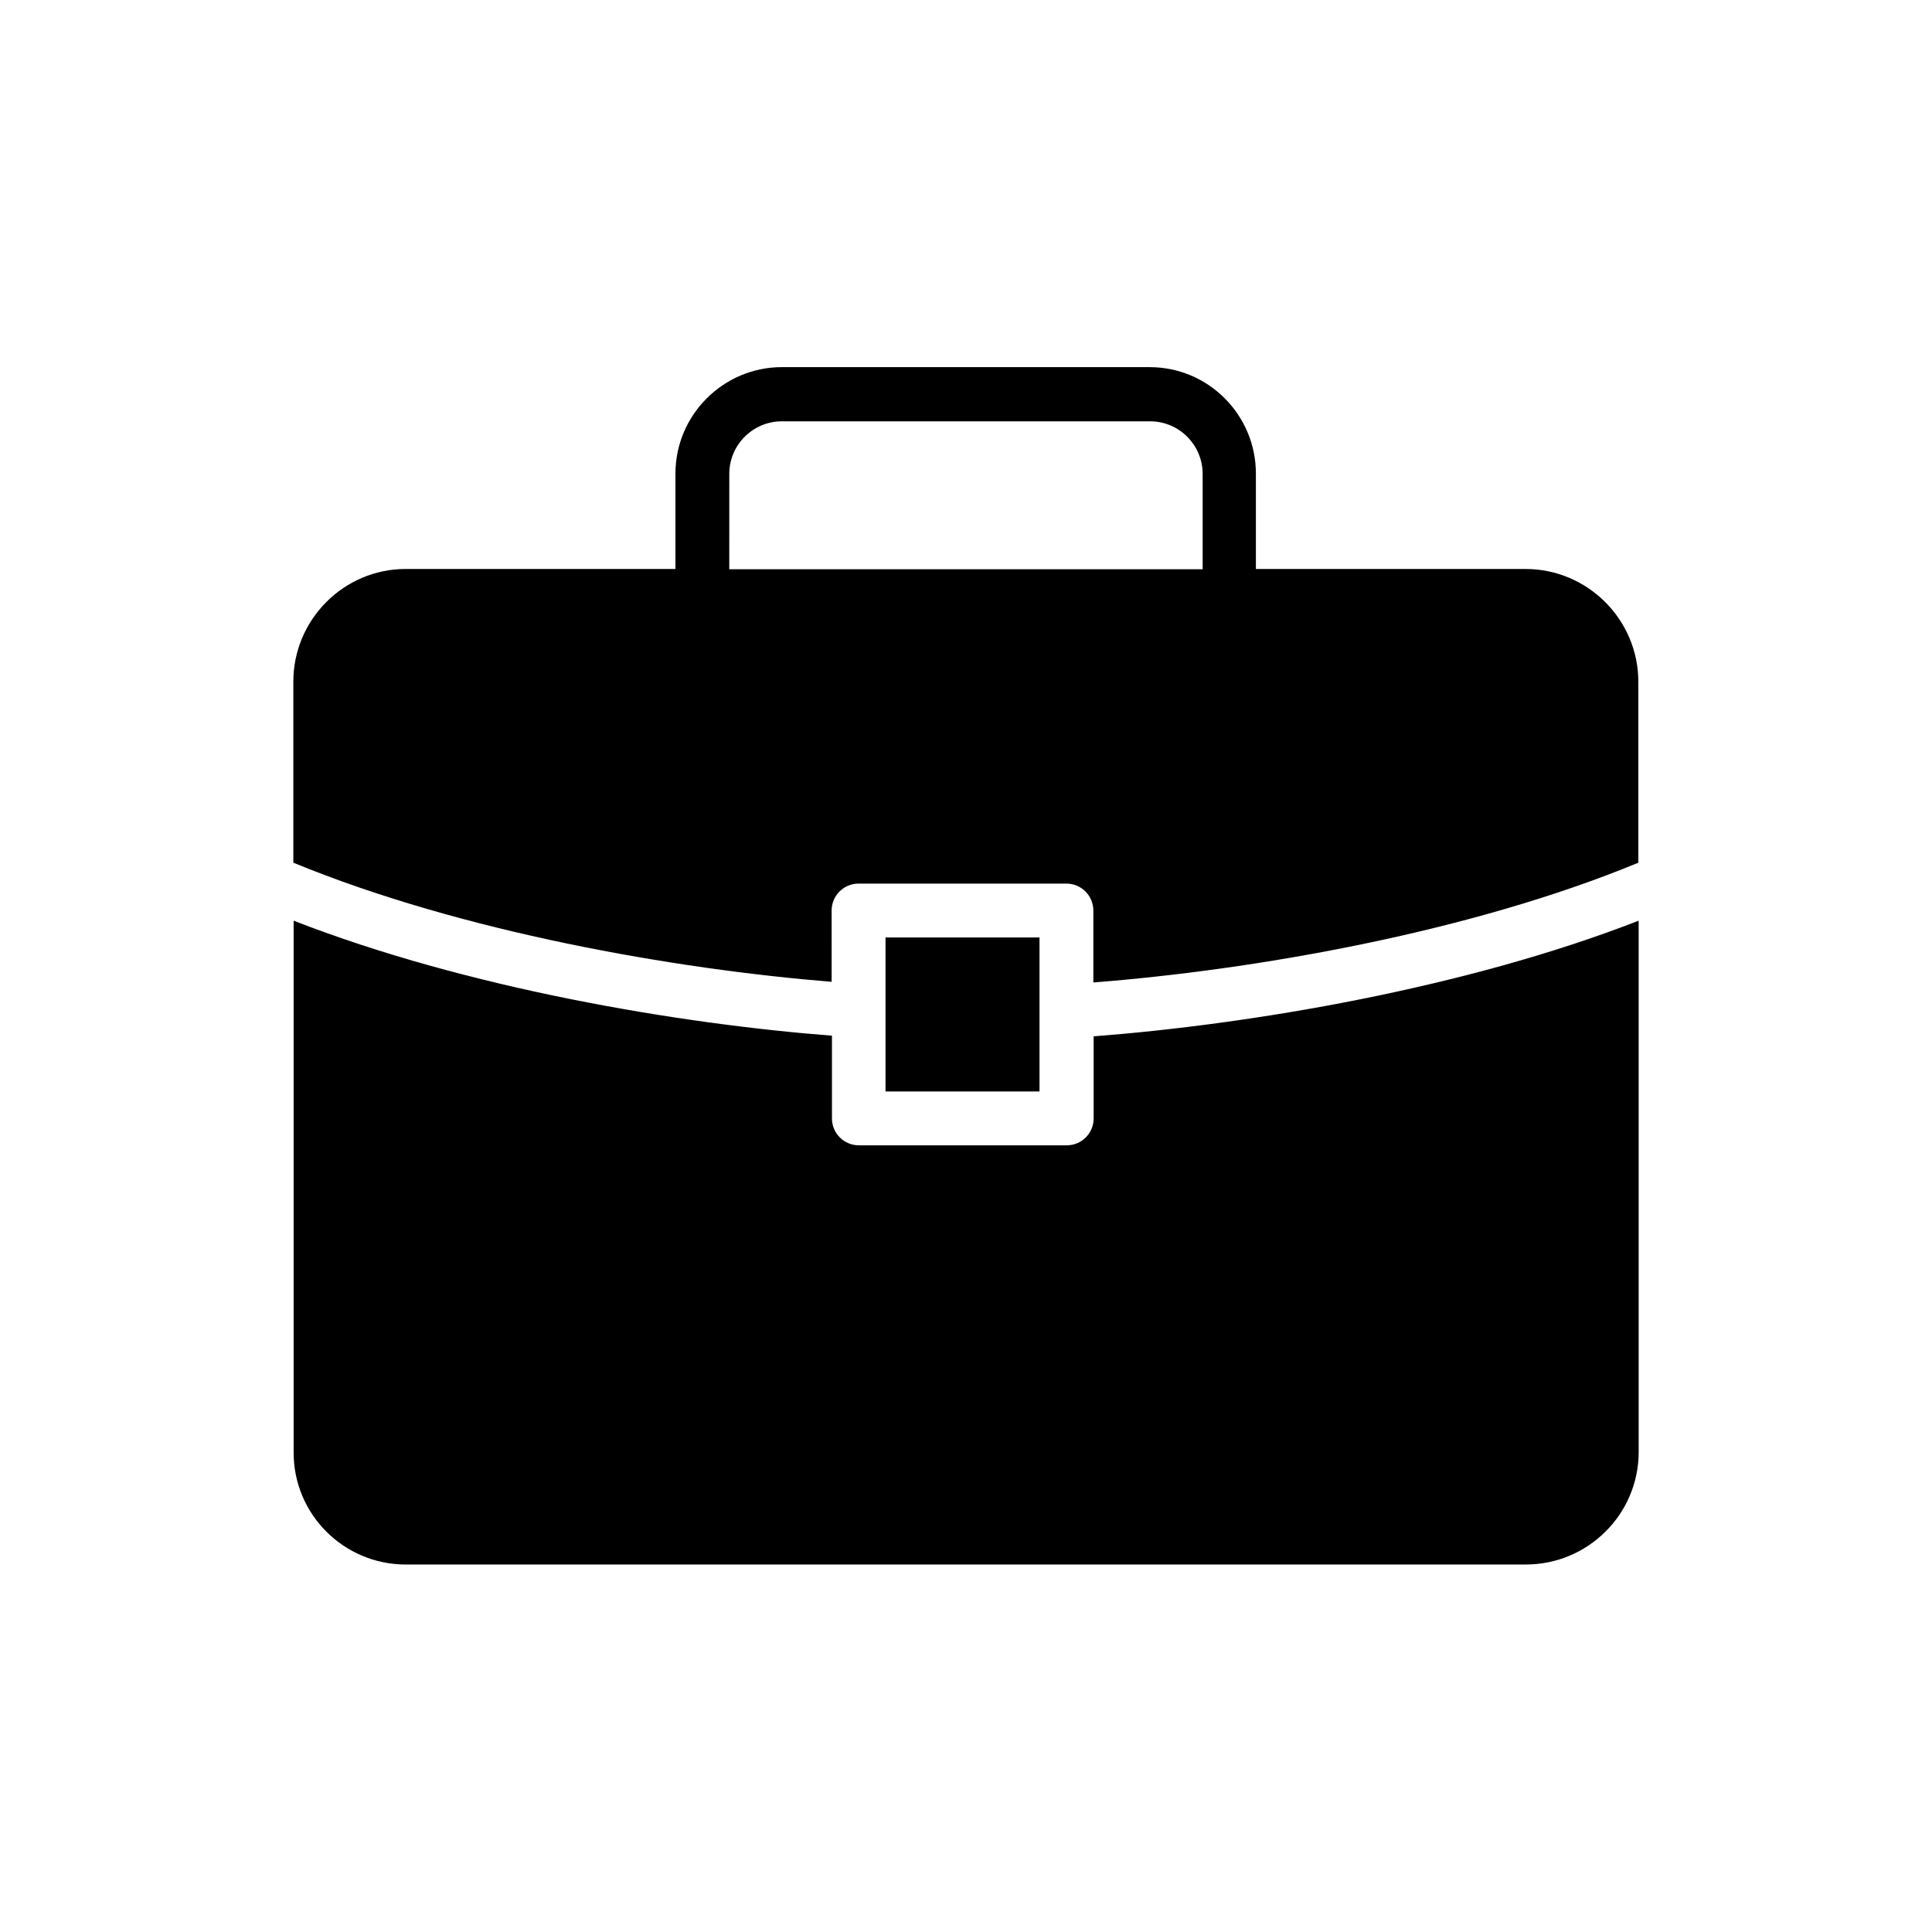<?xml version="1.0" encoding="UTF-8"?>
<!-- Uploaded to: ICON Repo, www.iconrepo.com, Generator: ICON Repo Mixer Tools -->
<svg fill="#000000" width="800px" height="800px" version="1.1" viewBox="144 144 512 512" xmlns="http://www.w3.org/2000/svg">
 <g>
  <path d="m364.39 385.3c0-3.945 3.191-7.137 7.137-7.137h55.082c3.945 0 7.137 3.191 7.137 7.137v19.062c42.066-3.273 99.336-13.098 144.43-31.738v-47.945c0-16.457-13.434-29.895-29.895-29.895h-71.457v-25.273c0-15.535-12.594-28.215-28.129-28.215l-97.48-0.004c-15.535 0-28.215 12.68-28.215 28.215v25.273h-71.457c-16.457 0-29.809 13.434-29.809 29.895v47.945c44.672 18.391 101.18 28.215 142.66 31.57zm-27.121-115.71c0-7.727 6.297-13.938 13.938-13.938h97.57c7.727 0 13.938 6.297 13.938 13.938v25.273h-125.45z"/>
  <path d="m378.67 392.44h40.809v40.809h-40.809z"/>
  <path d="m251.54 558.61h296.83c16.457 0 29.895-13.352 29.895-29.809l-0.004-140.81c-46.184 17.969-102.86 27.457-144.43 30.648v21.746c0 3.945-3.191 7.137-7.137 7.137h-55.082c-3.945 0-7.137-3.191-7.137-7.137v-21.914c-41.059-3.191-96.984-12.68-142.66-30.48v140.82c-0.086 16.453 13.266 29.805 29.723 29.805z"/>
 </g>
</svg>